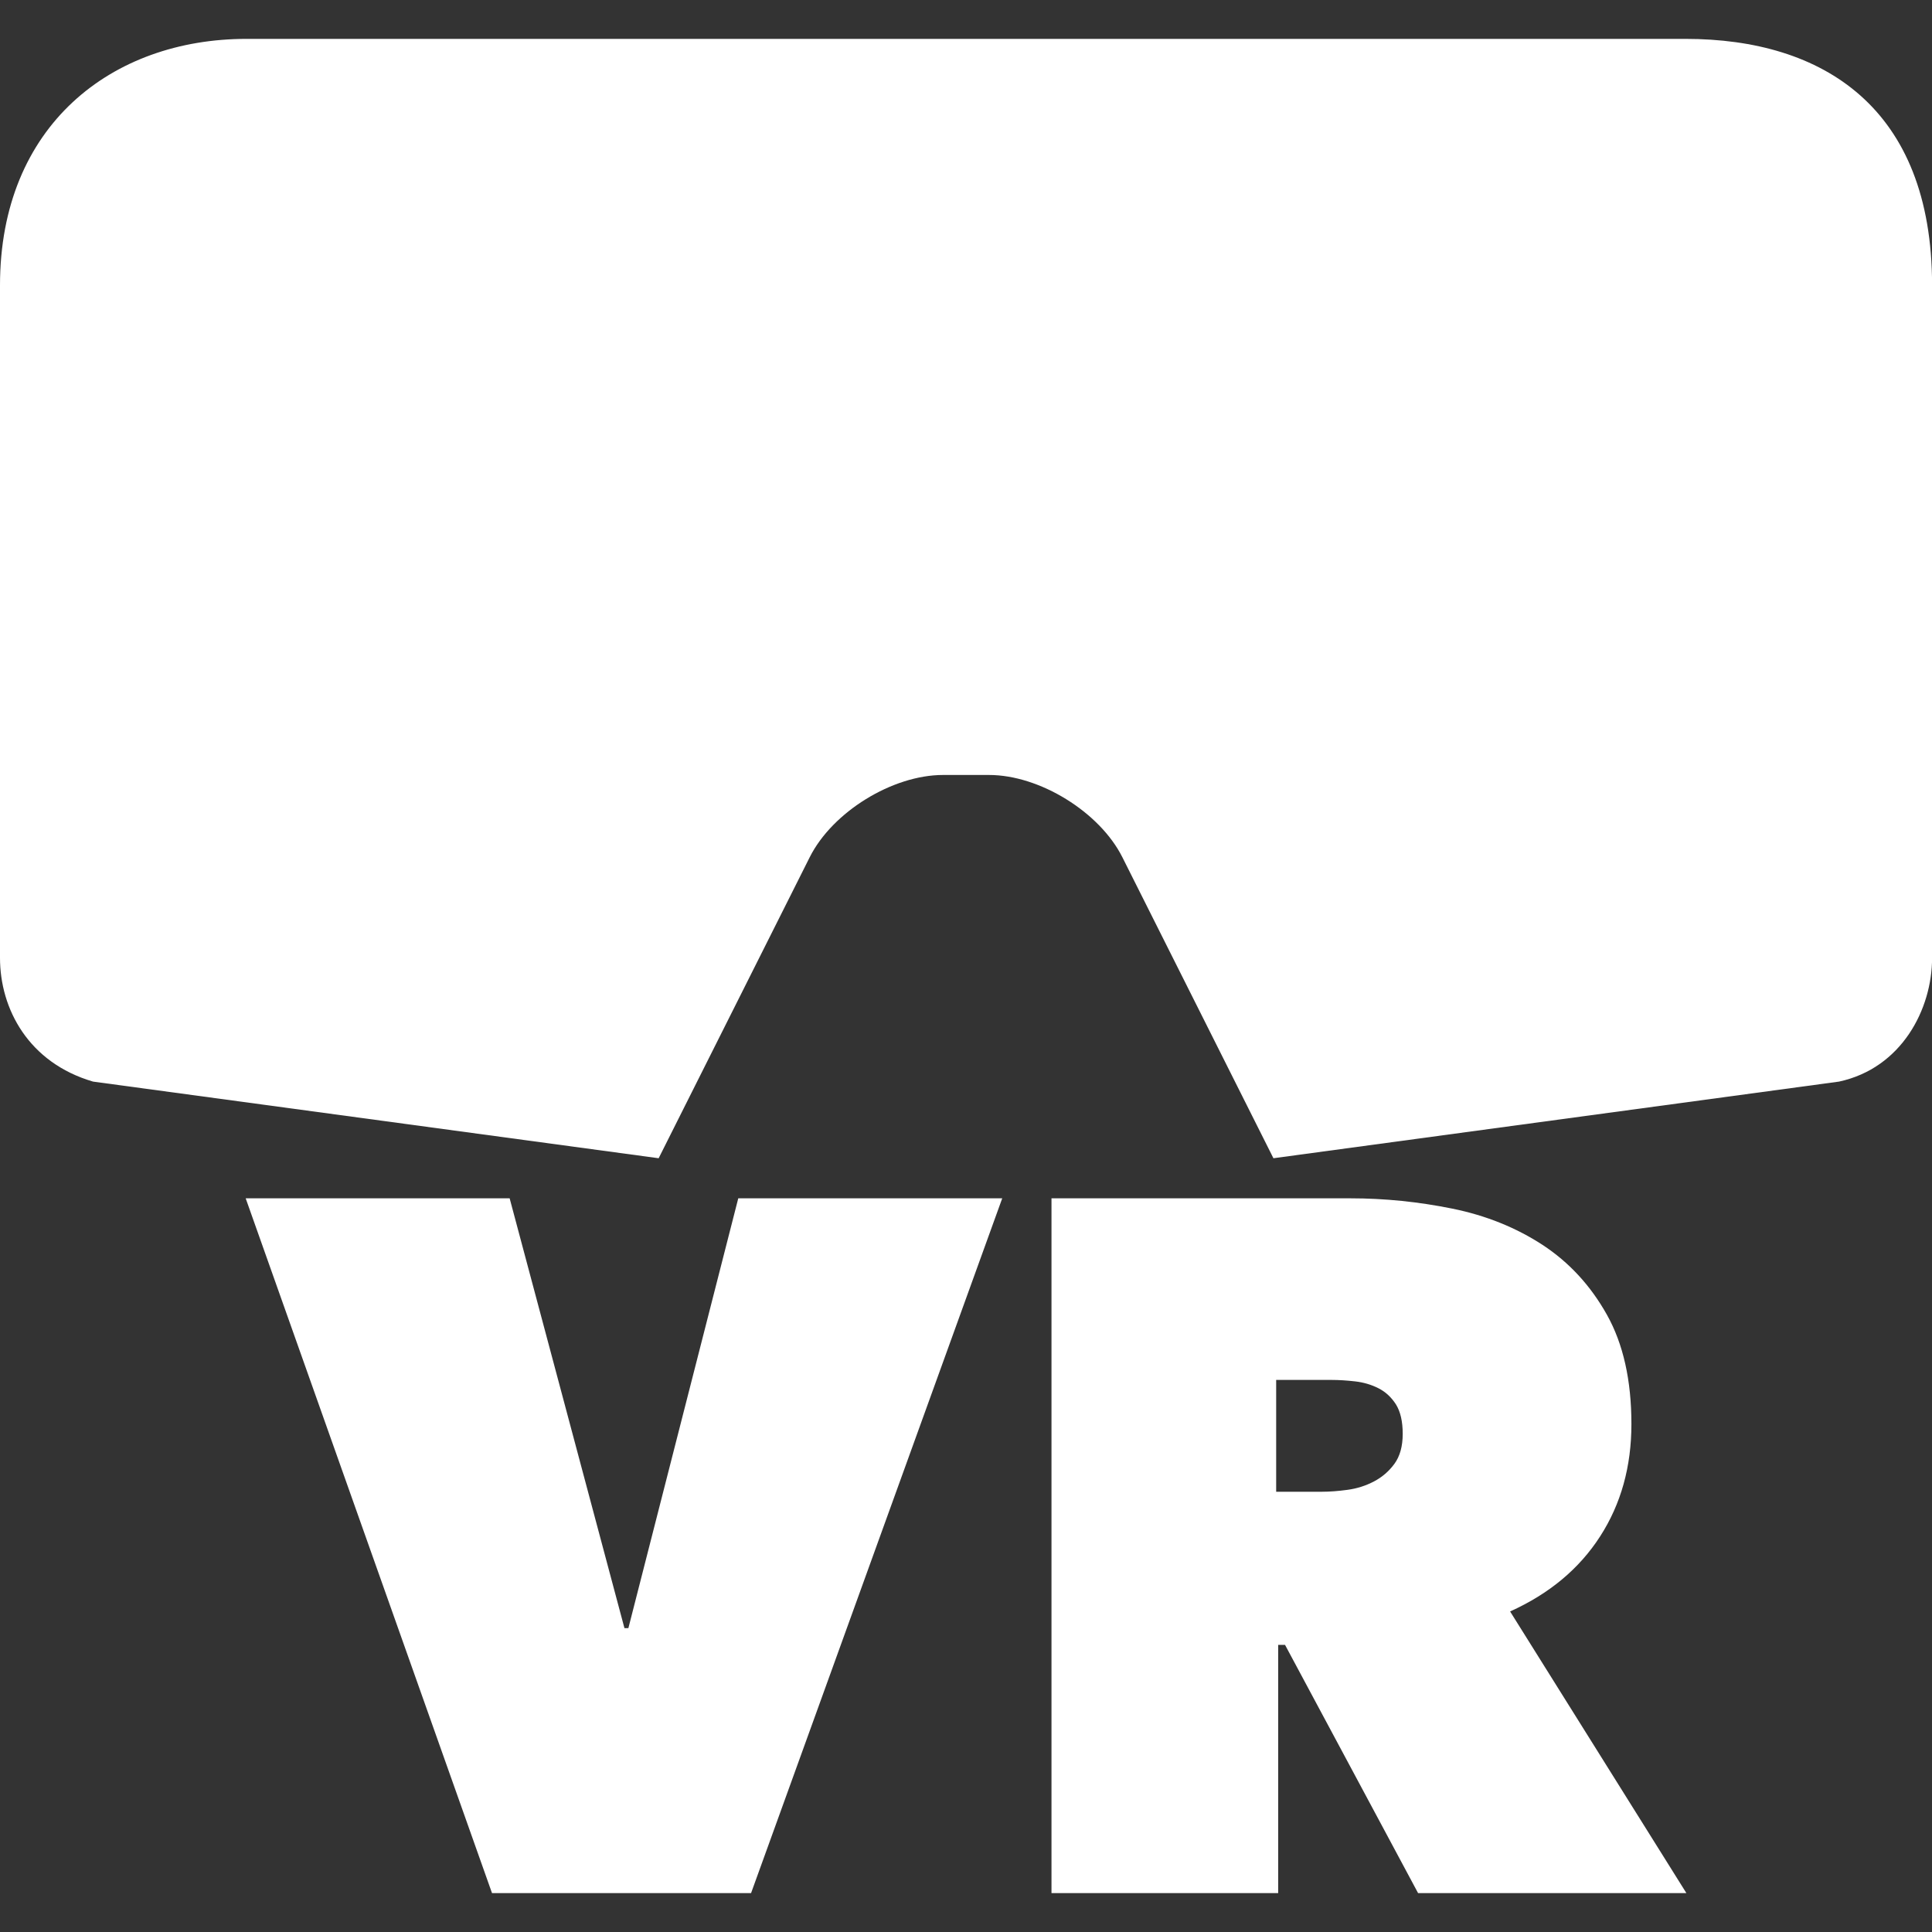 <?xml version="1.0" encoding="utf-8"?>
<!-- Generator: Adobe Illustrator 24.0.0, SVG Export Plug-In . SVG Version: 6.00 Build 0)  -->
<svg version="1.1" id="レイヤー_1" xmlns="http://www.w3.org/2000/svg" xmlns:xlink="http://www.w3.org/1999/xlink" x="0px"
	 y="0px" viewBox="0 0 240 240" style="enable-background:new 0 0 240 240;" xml:space="preserve">
<rect x="0" y="0" width="240" height="240" fill="#333333" stroke="none"/>
<style type="text/css">
	.st0{fill:#FFFFFF;}
</style>
<g>
	<path class="st0" d="M209.39,4.83H30.61C13.88,4.83,0,15.6,0,35.44v83.55c0,6.36,3.56,13.03,11.56,15.37l70.26,9.52l18.77-37.4
		c2.82-5.62,10.27-10.21,16.56-10.21h5.71c6.29,0,13.74,4.6,16.56,10.21l18.77,37.4l70.26-9.52c7.79-1.68,11.56-9.01,11.56-15.37
		V35.44C240,13.38,226.47,4.83,209.39,4.83z"/>
	<g>
		<path class="st0" d="M30.52,148.86h32.79l14.26,53.39h0.49l13.65-53.39h32.79L93.3,235.17H61.12L30.52,148.86z"/>
		<path class="st0" d="M130.61,148.86h37.18c4.22,0,8.43,0.43,12.62,1.28c4.19,0.85,7.92,2.36,11.22,4.51
			c3.29,2.16,5.95,5.04,7.98,8.66s3.05,8.15,3.05,13.59c0,5.28-1.29,9.93-3.89,13.96c-2.59,4.02-6.32,7.13-11.18,9.32l21.9,34.99
			h-33.33l-16.53-30.84h-0.85v30.84h-28.16V148.86z M158.52,185.31h5.69c0.97,0,2.03-0.08,3.2-0.24c1.17-0.16,2.26-0.51,3.27-1.04
			c1.01-0.53,1.86-1.26,2.54-2.19c0.68-0.93,1.03-2.17,1.03-3.72c0-1.54-0.28-2.76-0.84-3.66c-0.57-0.89-1.29-1.56-2.18-2.01
			c-0.89-0.45-1.85-0.73-2.9-0.85s-2.02-0.18-2.9-0.18h-6.9V185.31z"/>
	</g>
</g>
</svg>
